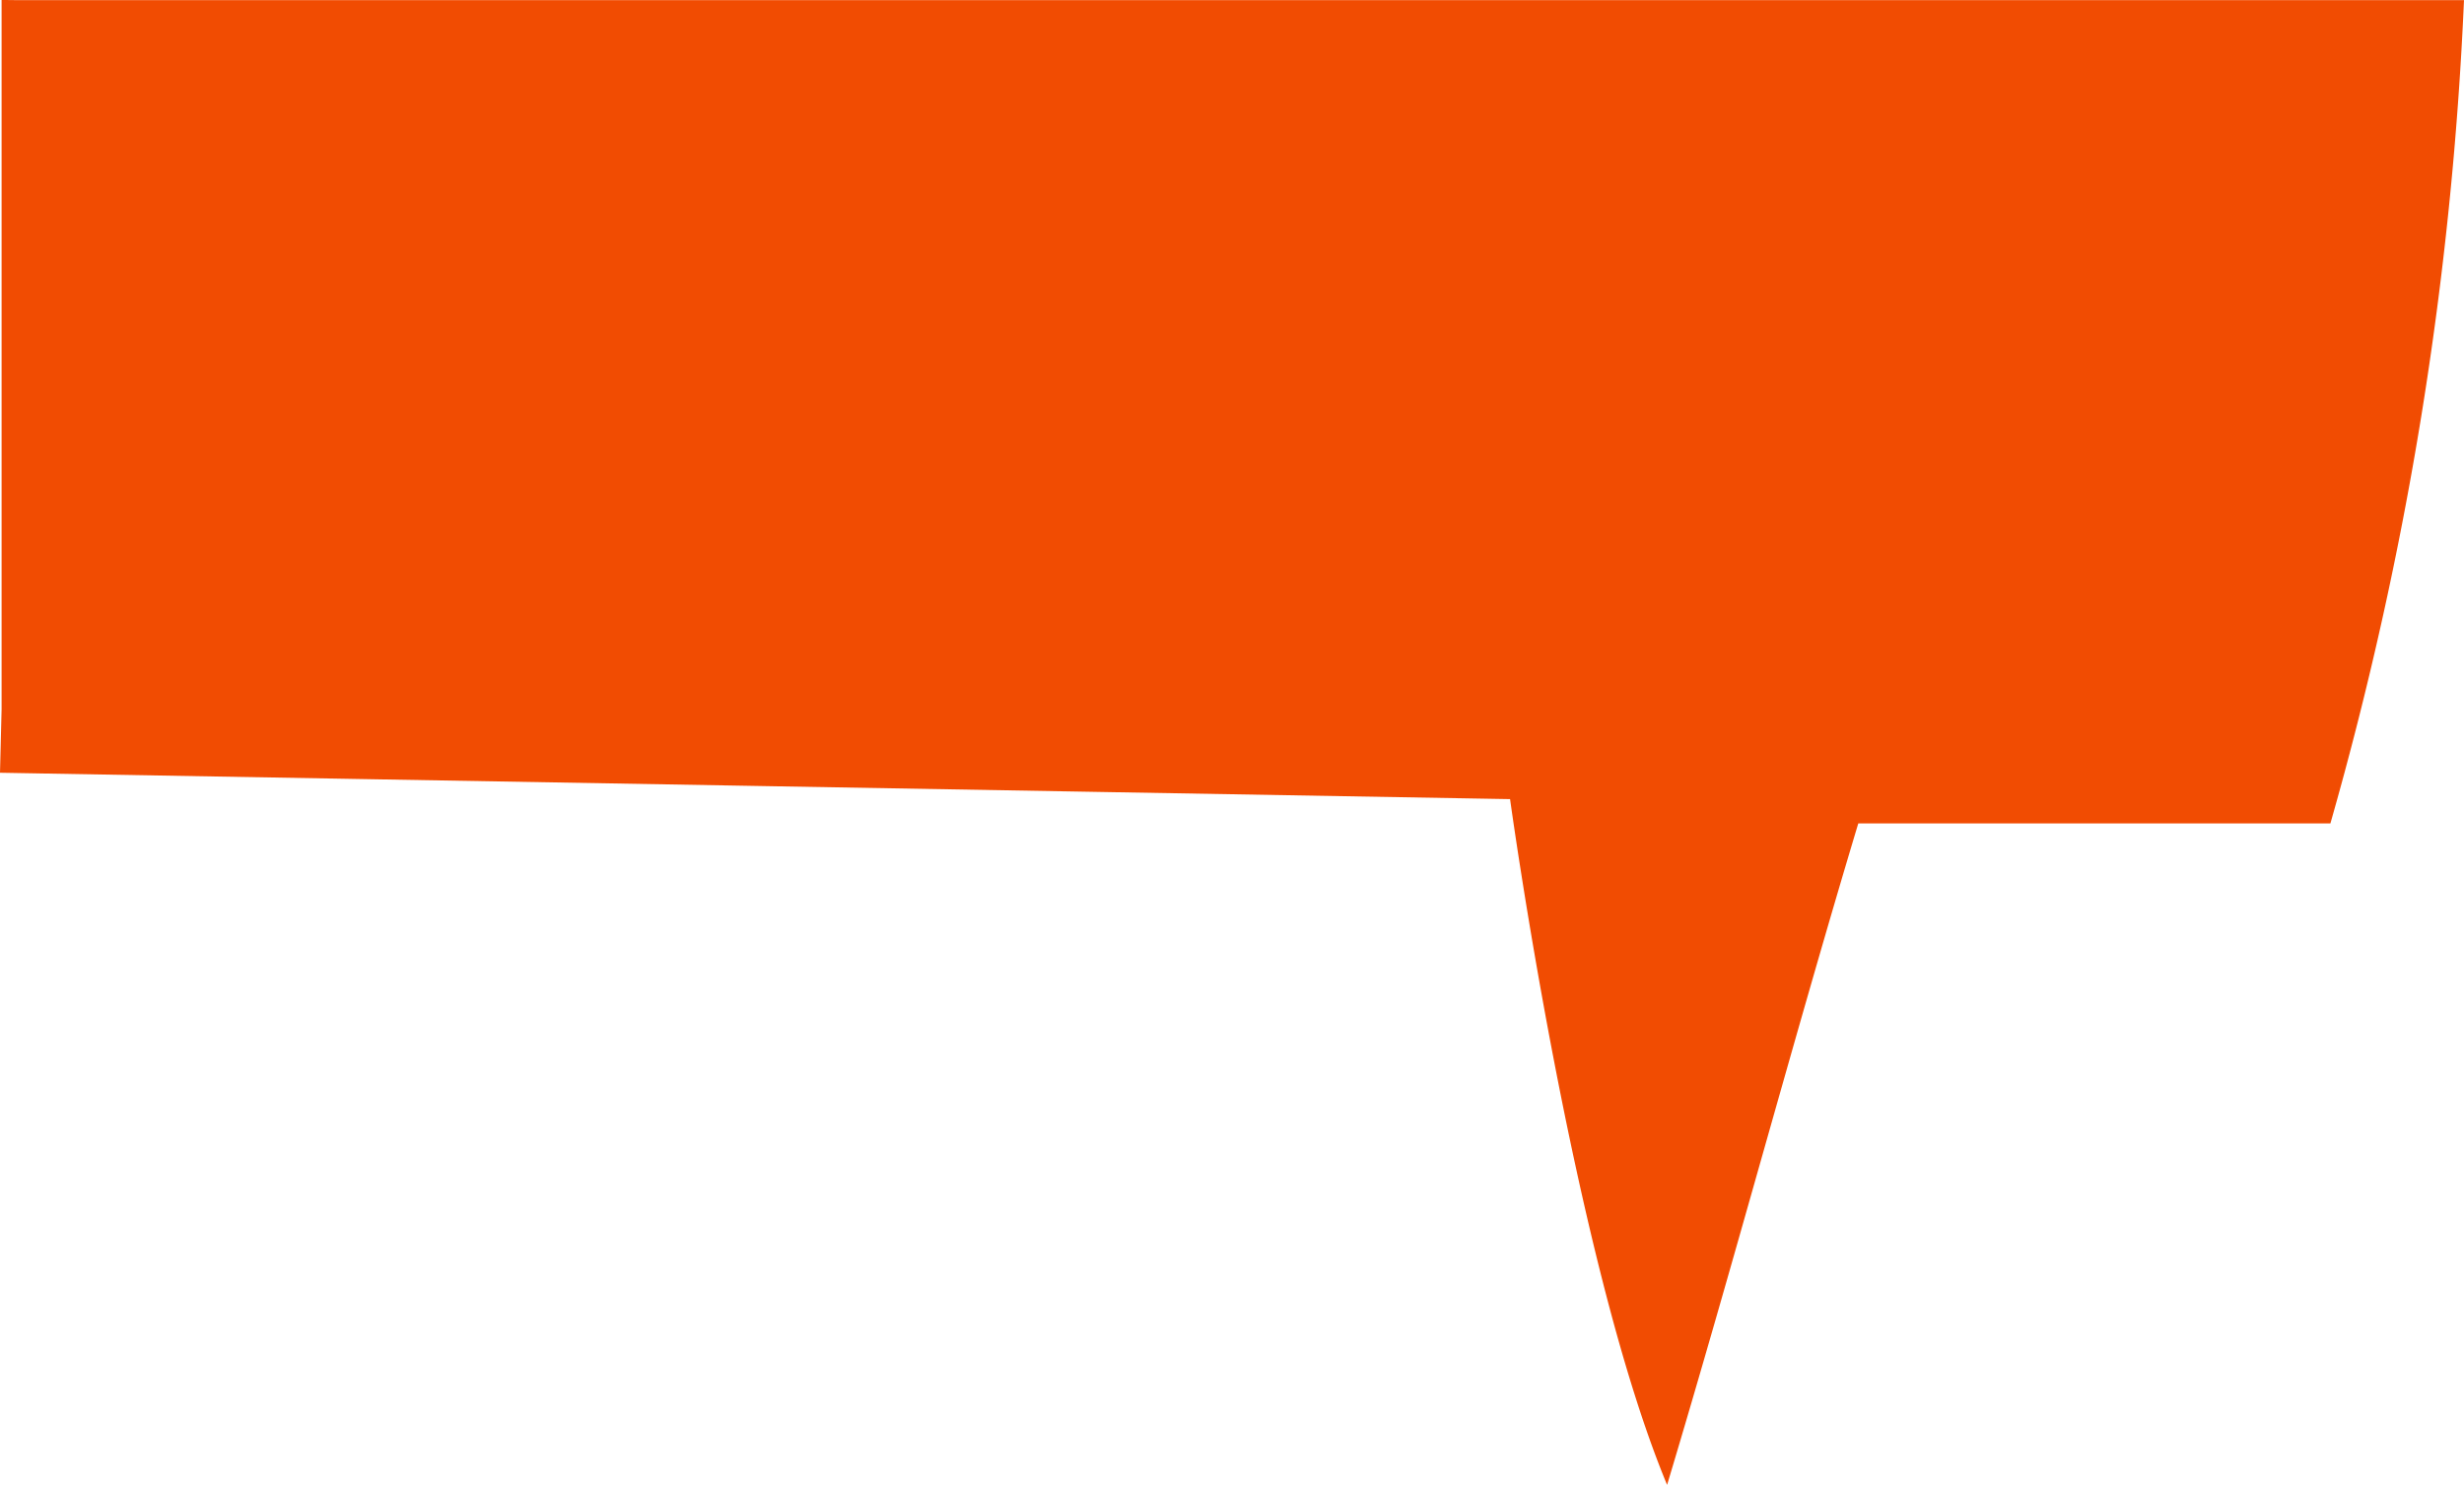 <svg xmlns="http://www.w3.org/2000/svg" width="362" height="218.192" viewBox="0 0 362 218.192"><path d="M221.853,117.428,0,113.552q.117-4.653.233-9.306V0C.912,0,1.591.012,2.27.018H362A523.761,523.761,0,0,1,342.372,121H273.01c-9.735,32.4-18.354,64.792-28.088,97.2-13.833-33.315-23.069-100.765-23.069-100.765" transform="translate(0 -0.001)" fill="#f14c02"/></svg>